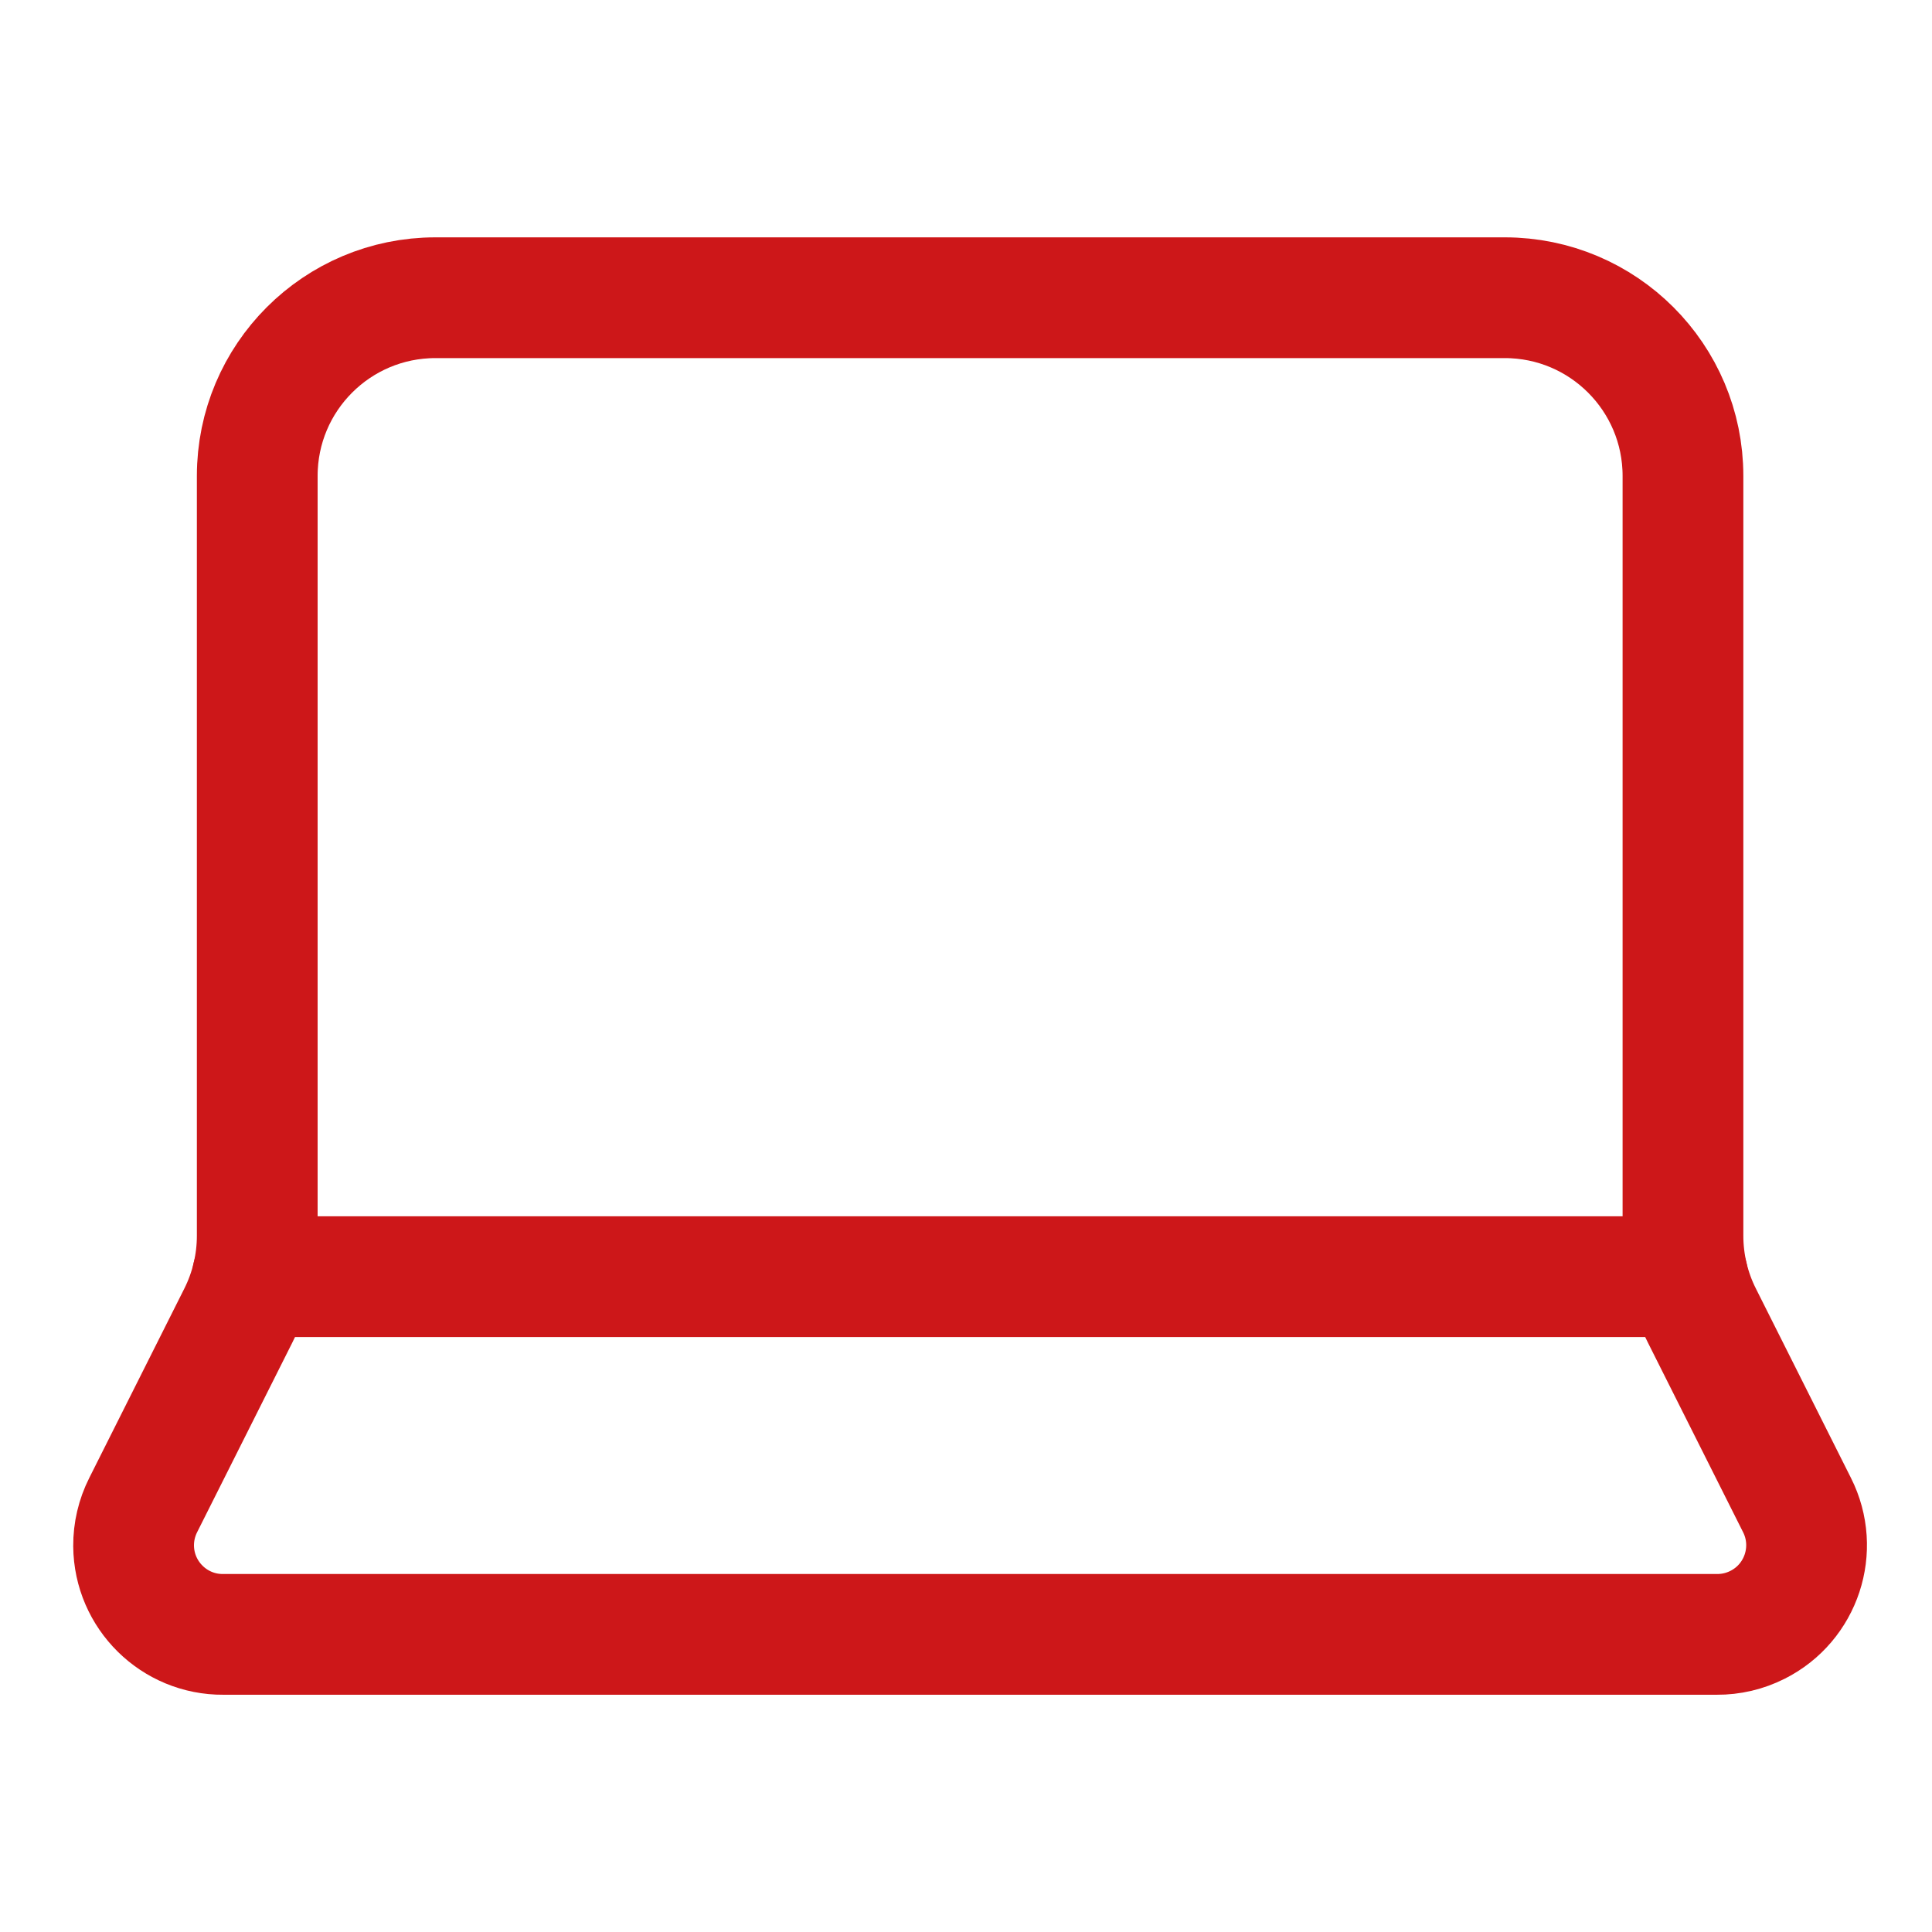 <?xml version="1.0" encoding="UTF-8"?>
<svg id="Ebene_1" xmlns="http://www.w3.org/2000/svg" version="1.1" viewBox="0 0 20 20">
  <!-- Generator: Adobe Illustrator 29.5.1, SVG Export Plug-In . SVG Version: 2.1.0 Build 141)  -->
  <path d="M15.577,3.082c1.019,0,1.845.826,1.845,1.845v7.865c-0.0.287.067.571.196.827l.985,1.962c.229.455.046,1.01-.409,1.239-.131.066-.275.1-.422.099H2.312c-.509.004-.925-.407-.929-.916-.001-.146.033-.291.099-.422l.985-1.962c.129-.257.196-.54.196-.827v-7.865c0-1.019.826-1.845,1.845-1.845h11.069Z" fill="none" stroke="#cd1719" stroke-linecap="round" stroke-linejoin="round" stroke-width="1.25"/>
  <path d="M17.471,13.216H2.613" fill="none" stroke="#cd1719" stroke-linecap="round" stroke-linejoin="round" stroke-width="1.25"/>
</svg>